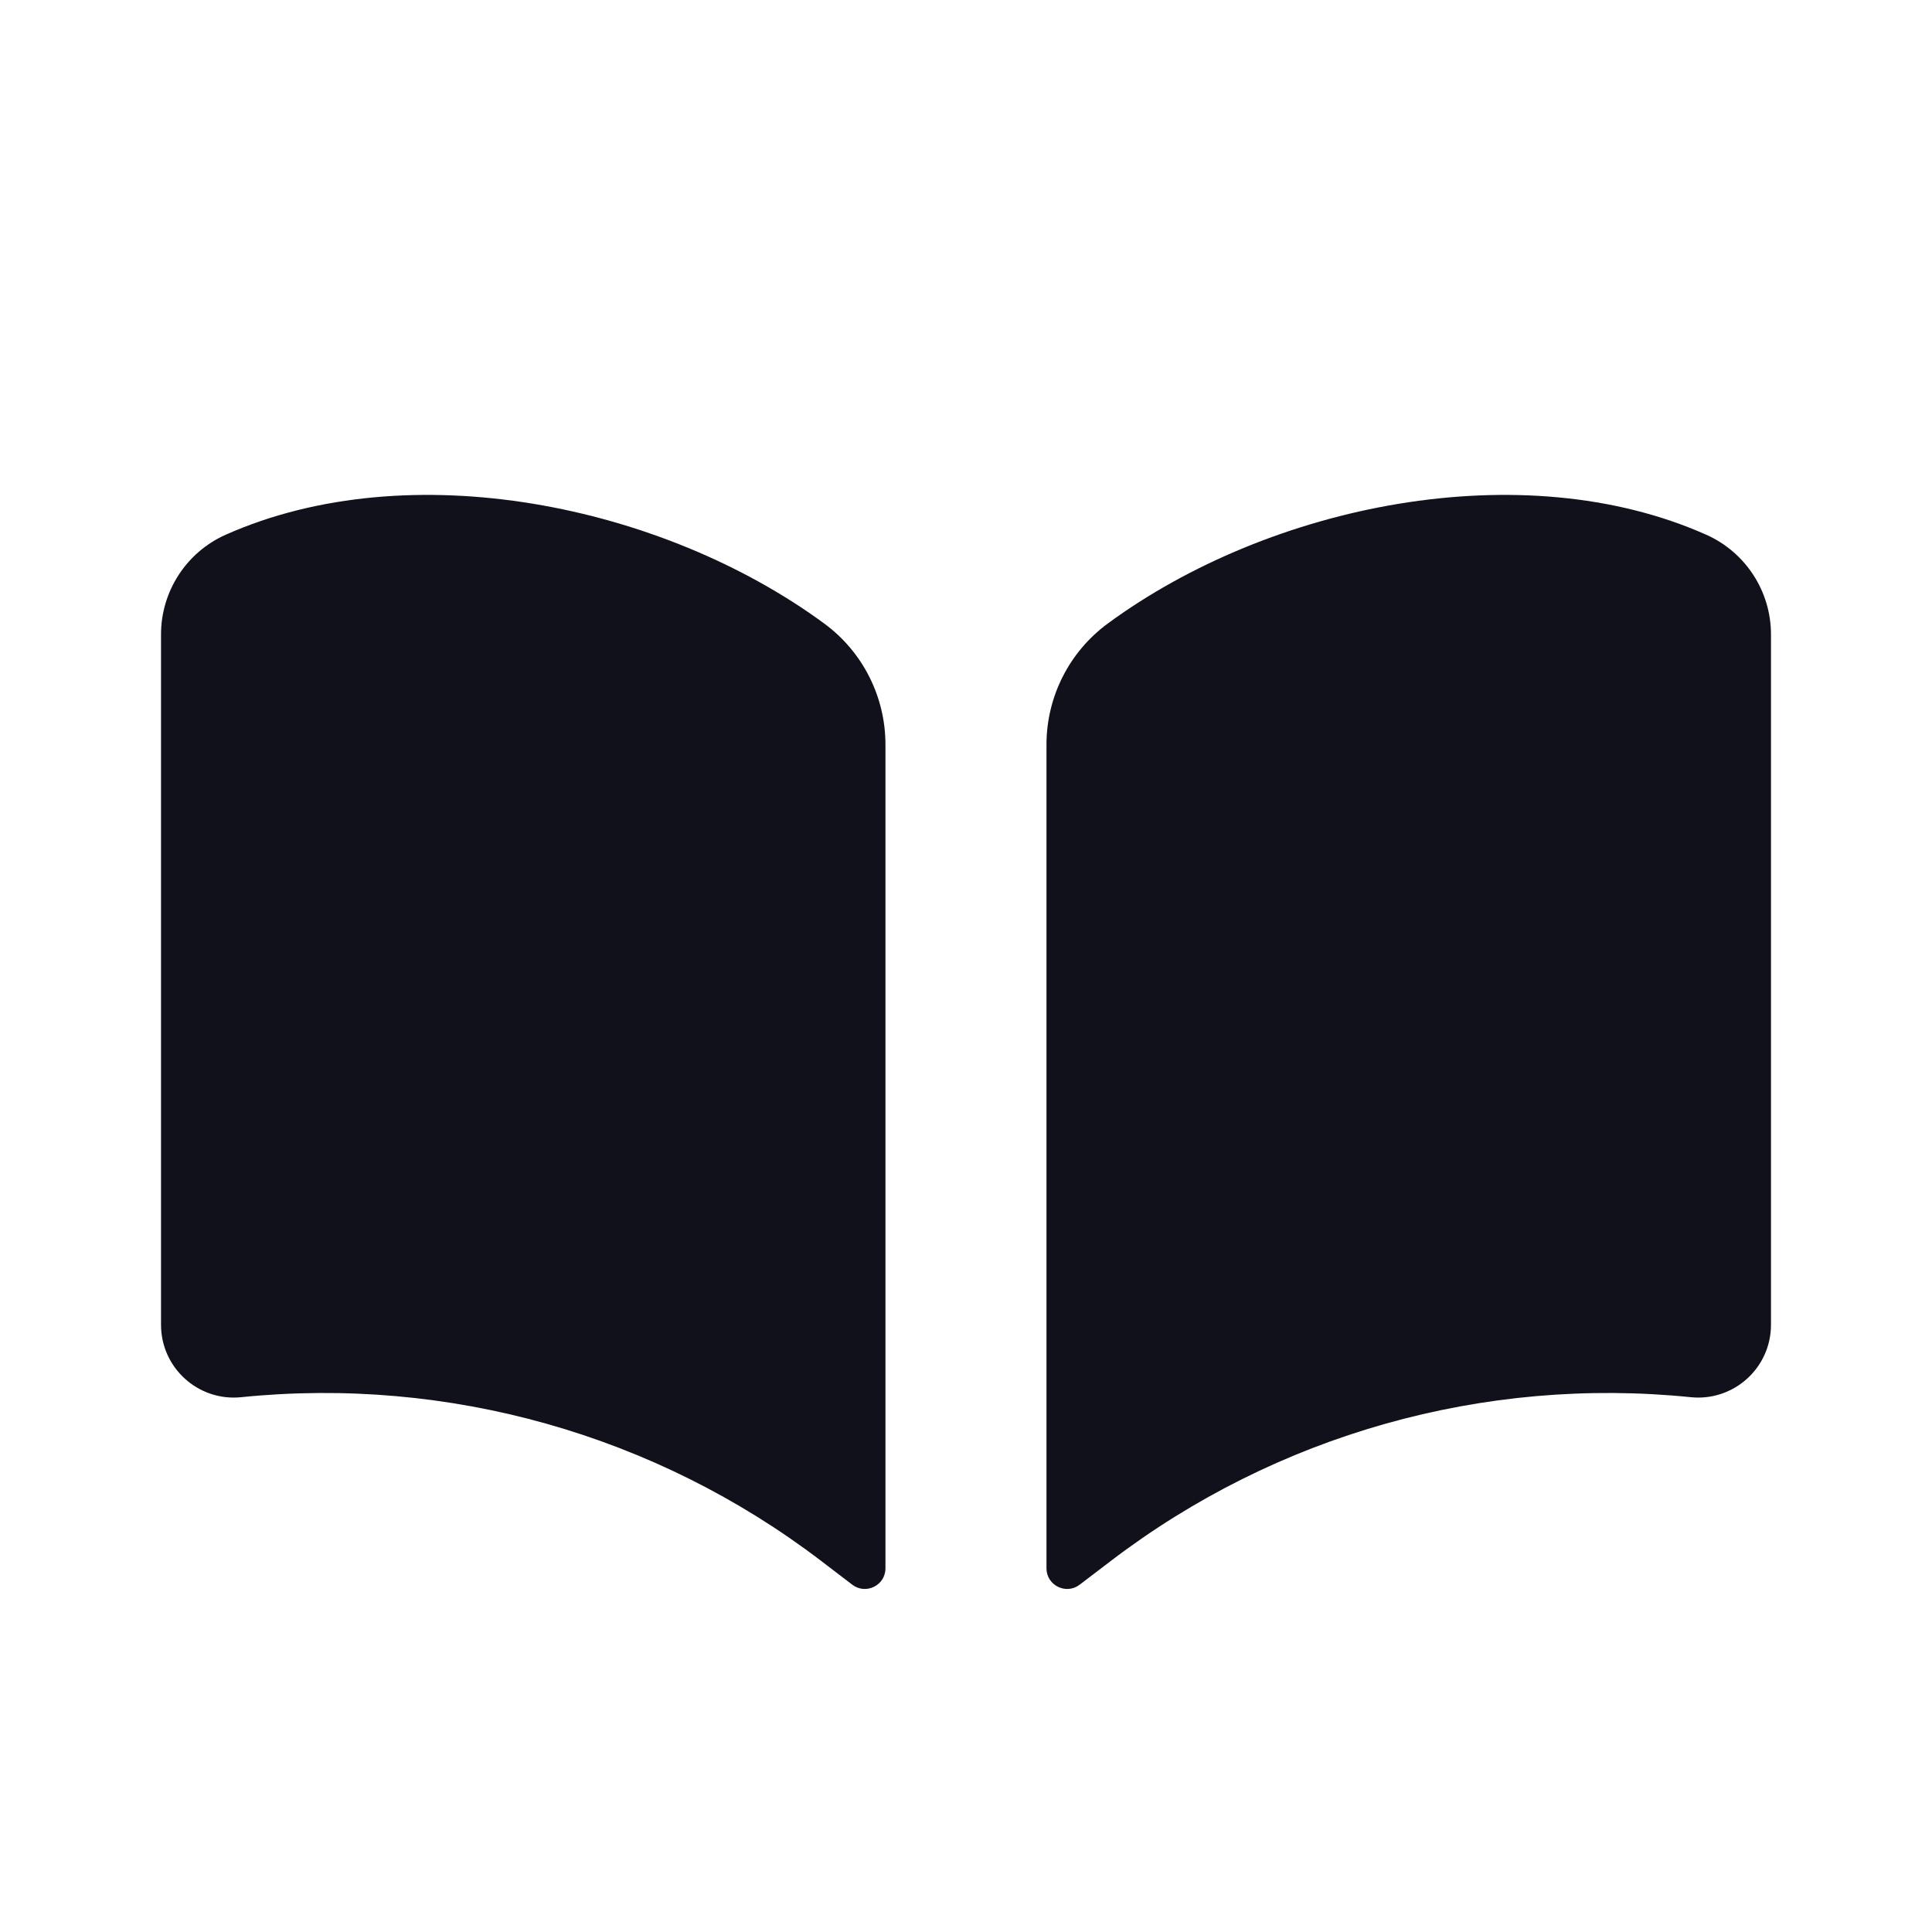 <?xml version="1.0" encoding="UTF-8"?> <svg xmlns="http://www.w3.org/2000/svg" xmlns:xlink="http://www.w3.org/1999/xlink" width="32" height="32" viewBox="0 0 32 32" fill="none"> <desc> Created with Pixso. </desc> <defs> <clipPath id="clip333_12826"> <rect width="32" height="32" fill="white"></rect> </clipPath> </defs> <g clip-path="url(#clip333_12826)"> <path d="M28.259 8.856C28.912 9.146 29.333 9.794 29.333 10.508L29.333 21.942C29.333 22.657 28.716 23.214 28.005 23.142C24.575 22.793 21.141 23.762 18.399 25.854L17.882 26.248C17.657 26.419 17.333 26.259 17.333 25.976L17.333 12.334C17.333 11.541 17.71 10.796 18.349 10.327C21.035 8.354 25.213 7.502 28.259 8.856ZM2.667 10.508C2.667 9.794 3.087 9.146 3.74 8.856C6.787 7.502 10.964 8.354 13.651 10.327C14.29 10.796 14.666 11.541 14.666 12.334L14.666 25.976C14.666 26.259 14.342 26.419 14.117 26.248L13.601 25.854C10.859 23.762 7.424 22.793 3.994 23.142C3.284 23.214 2.667 22.657 2.667 21.942L2.667 10.508Z" clip-rule="evenodd" fill-rule="evenodd" fill="#11111B" fill-opacity="1"></path> </g> </svg> 
